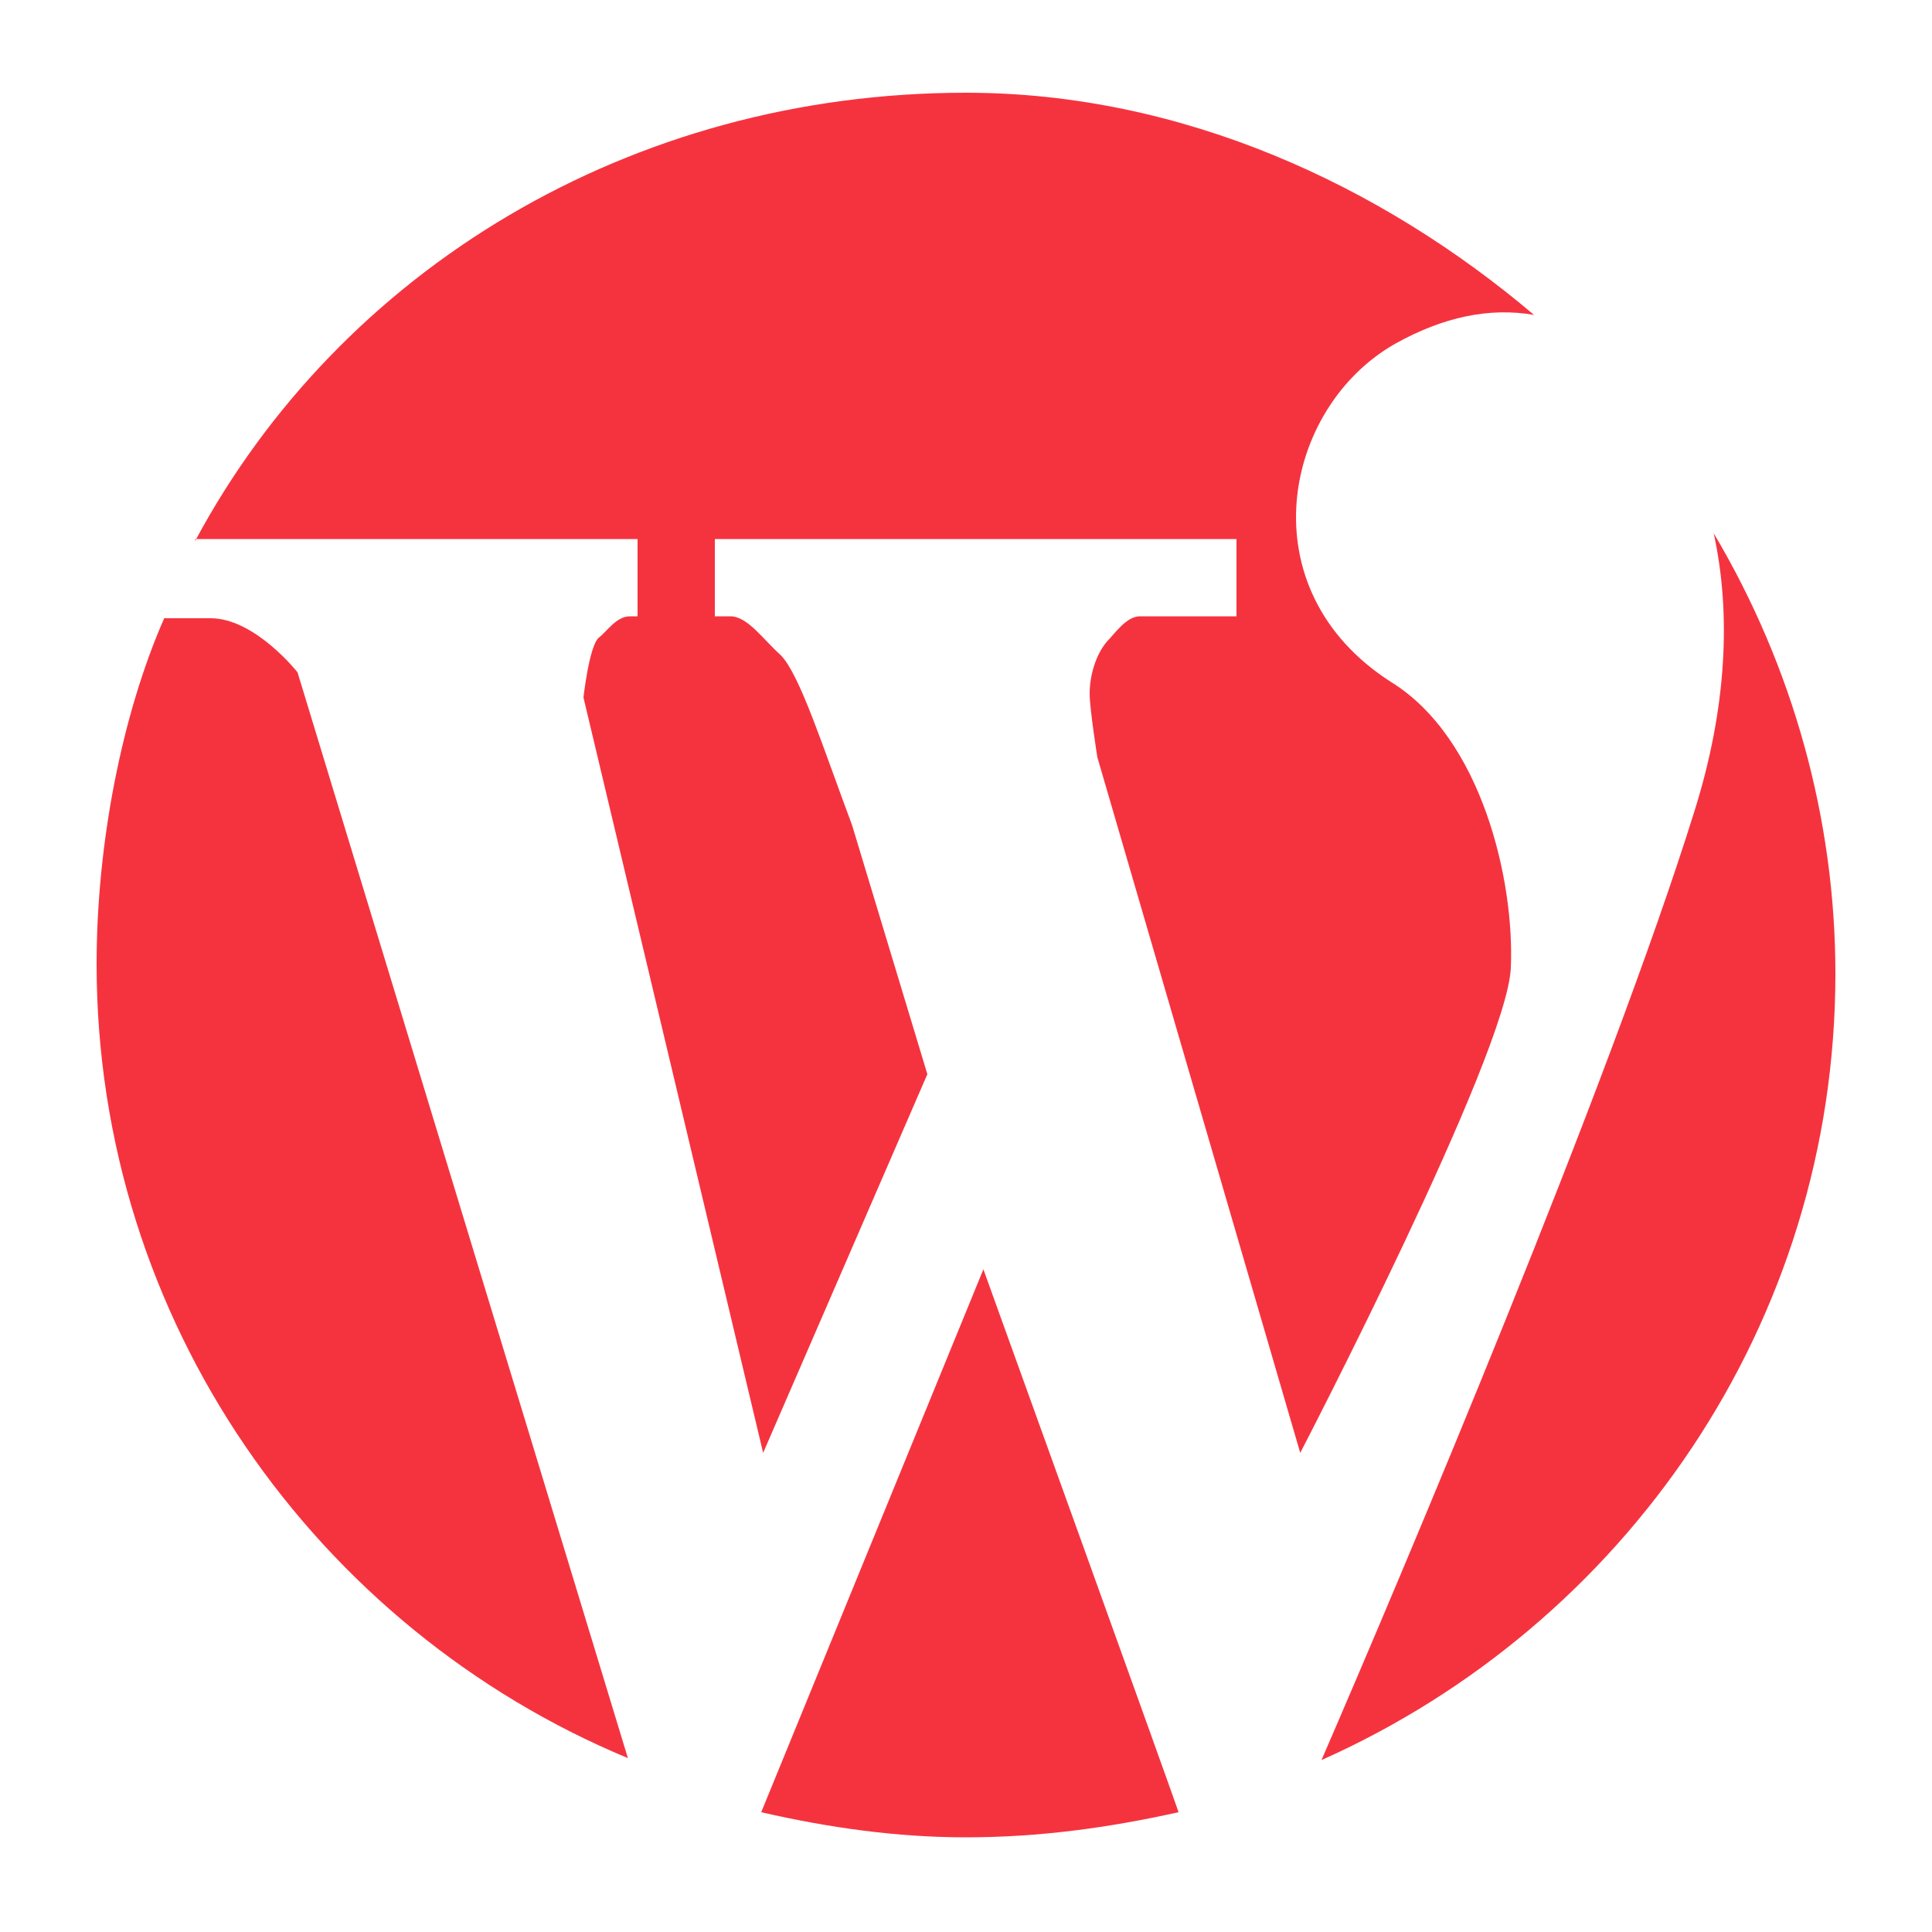 <?xml version="1.0" encoding="UTF-8"?> <!-- Generator: Adobe Illustrator 23.0.4, SVG Export Plug-In . SVG Version: 6.00 Build 0) --> <svg xmlns="http://www.w3.org/2000/svg" xmlns:xlink="http://www.w3.org/1999/xlink" id="Layer_1" x="0px" y="0px" viewBox="0 0 100 100" style="enable-background:new 0 0 100 100;" xml:space="preserve"> <style type="text/css"> .st0{fill:#F5333F;} </style> <path class="st0" d="M10.1,28C17.6,14,32.6,4.8,50,4.8c11.2,0,21.5,4.8,29.4,11.5c-2.3-0.4-4.7,0.1-7.2,1.5 c-5.8,3.3-7.7,12.7-0.2,17.5c4.7,2.9,6.4,10.3,6.2,14.8c-0.2,4.5-10.9,25.1-10.9,25.1l-10.5-36c0,0-0.4-2.5-0.4-3.3 c0-0.9,0.3-2,0.9-2.7c0.4-0.4,1-1.3,1.7-1.3h5v-4H37v4h0.8c0.9,0,1.7,1.2,2.6,2c1,1,2.2,4.8,3.7,8.8l3.9,12.9l-8.5,19.6l-9.3-39.1 c0,0,0.3-2.7,0.8-3.1c0.4-0.3,0.9-1.1,1.6-1.1H33v-4H10.1z M15.4,34.8c0,0-2.2-2.8-4.5-2.8H8.5C6.3,37,5,43.7,5,49.9 C5,68.4,16.4,84.3,32.5,91L15.4,34.8z M88.7,27.6c0.9,4.1,0.7,9-1,14.4c-4.4,14.1-15.1,39.4-19.3,49.1C84.1,84.1,95,68.5,95,50.4 C95,42.4,92.8,34.5,88.7,27.6 M50.9,65.7L39.4,93.8c3.5,0.8,7,1.3,10.6,1.3c3.8,0,7.4-0.5,11-1.3C61,93.7,50.9,65.7,50.9,65.7z"></path> </svg> 
